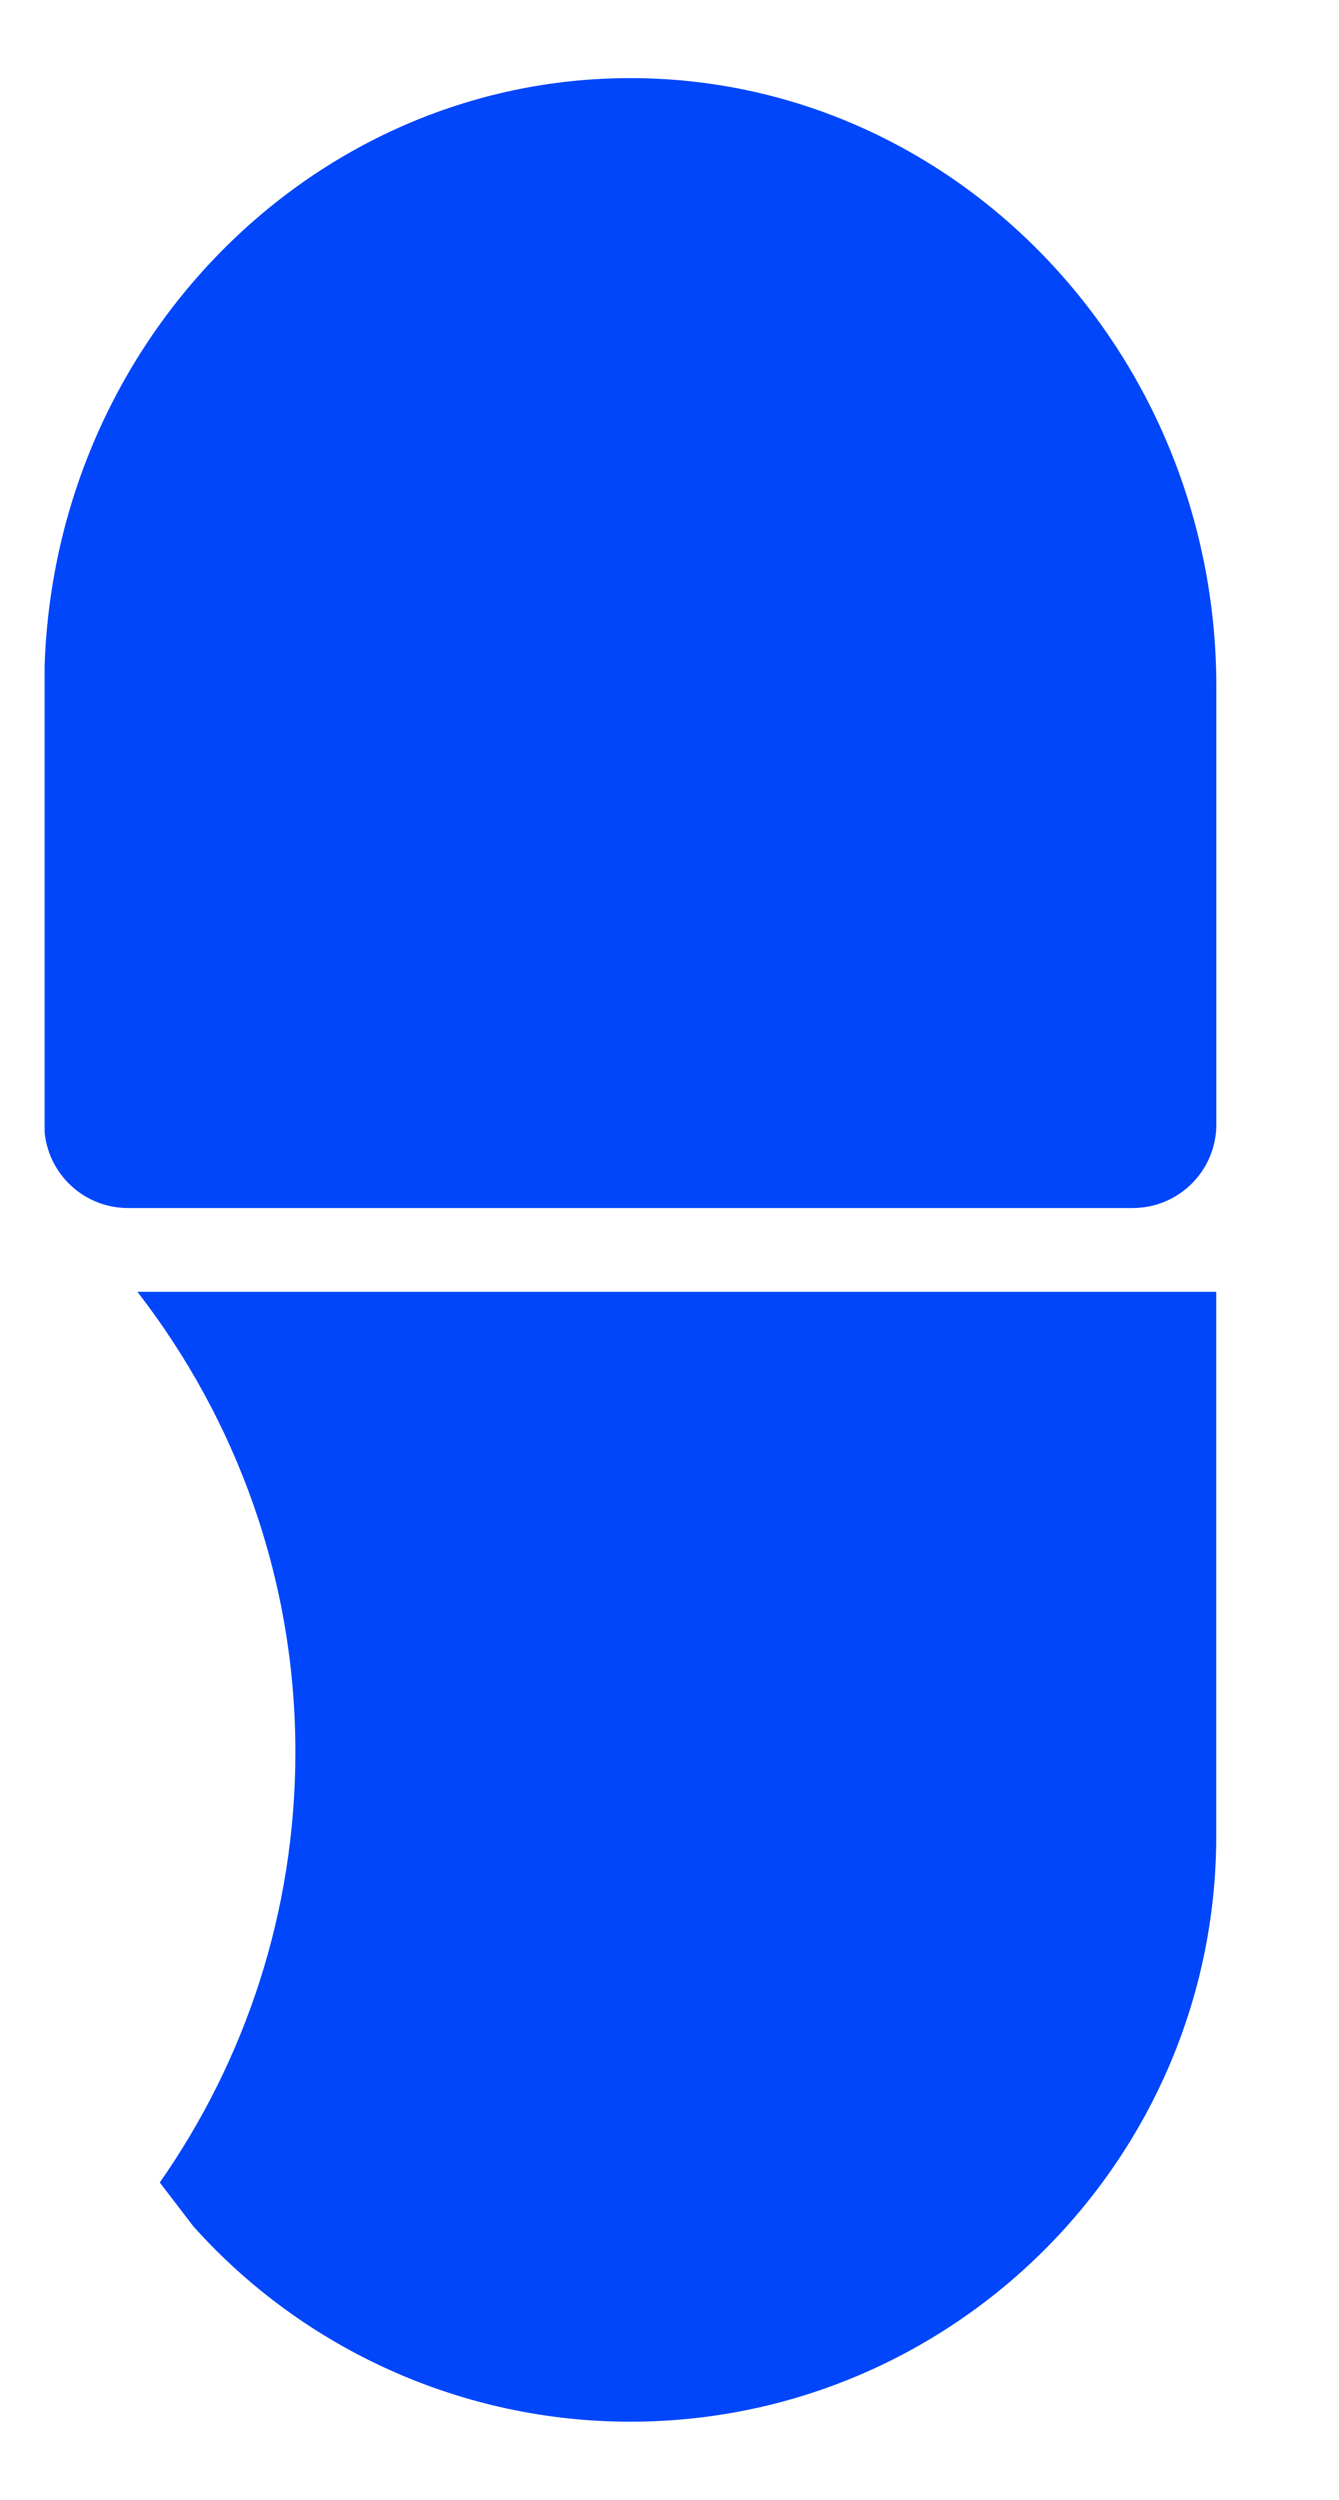 <?xml version="1.0" encoding="UTF-8"?> <svg xmlns="http://www.w3.org/2000/svg" width="15" height="28" viewBox="0 0 15 28" fill="none"> <g clip-path="url(#clip0_85_28)"> <path d="M1.539 14.469C2.644 15.895 3.309 17.681 3.309 19.625C3.309 21.419 2.745 23.079 1.79 24.446L2.168 24.939C3.412 26.328 5.196 27.125 7.06 27.125C10.68 27.125 13.625 24.181 13.625 20.562V14.469H1.539Z" fill="#0146FB"></path> <path d="M7.061 0.875C3.442 0.875 0.496 3.934 0.496 7.693V12.594C0.496 13.111 0.916 13.531 1.434 13.531H12.688C13.207 13.531 13.626 13.111 13.626 12.594V7.693C13.626 3.934 10.681 0.875 7.061 0.875Z" fill="#0146FB"></path> </g> <defs> <clipPath id="clip0_85_28"> <rect width="14" height="28" fill="white" transform="translate(0.5)"></rect> </clipPath> </defs> </svg> 